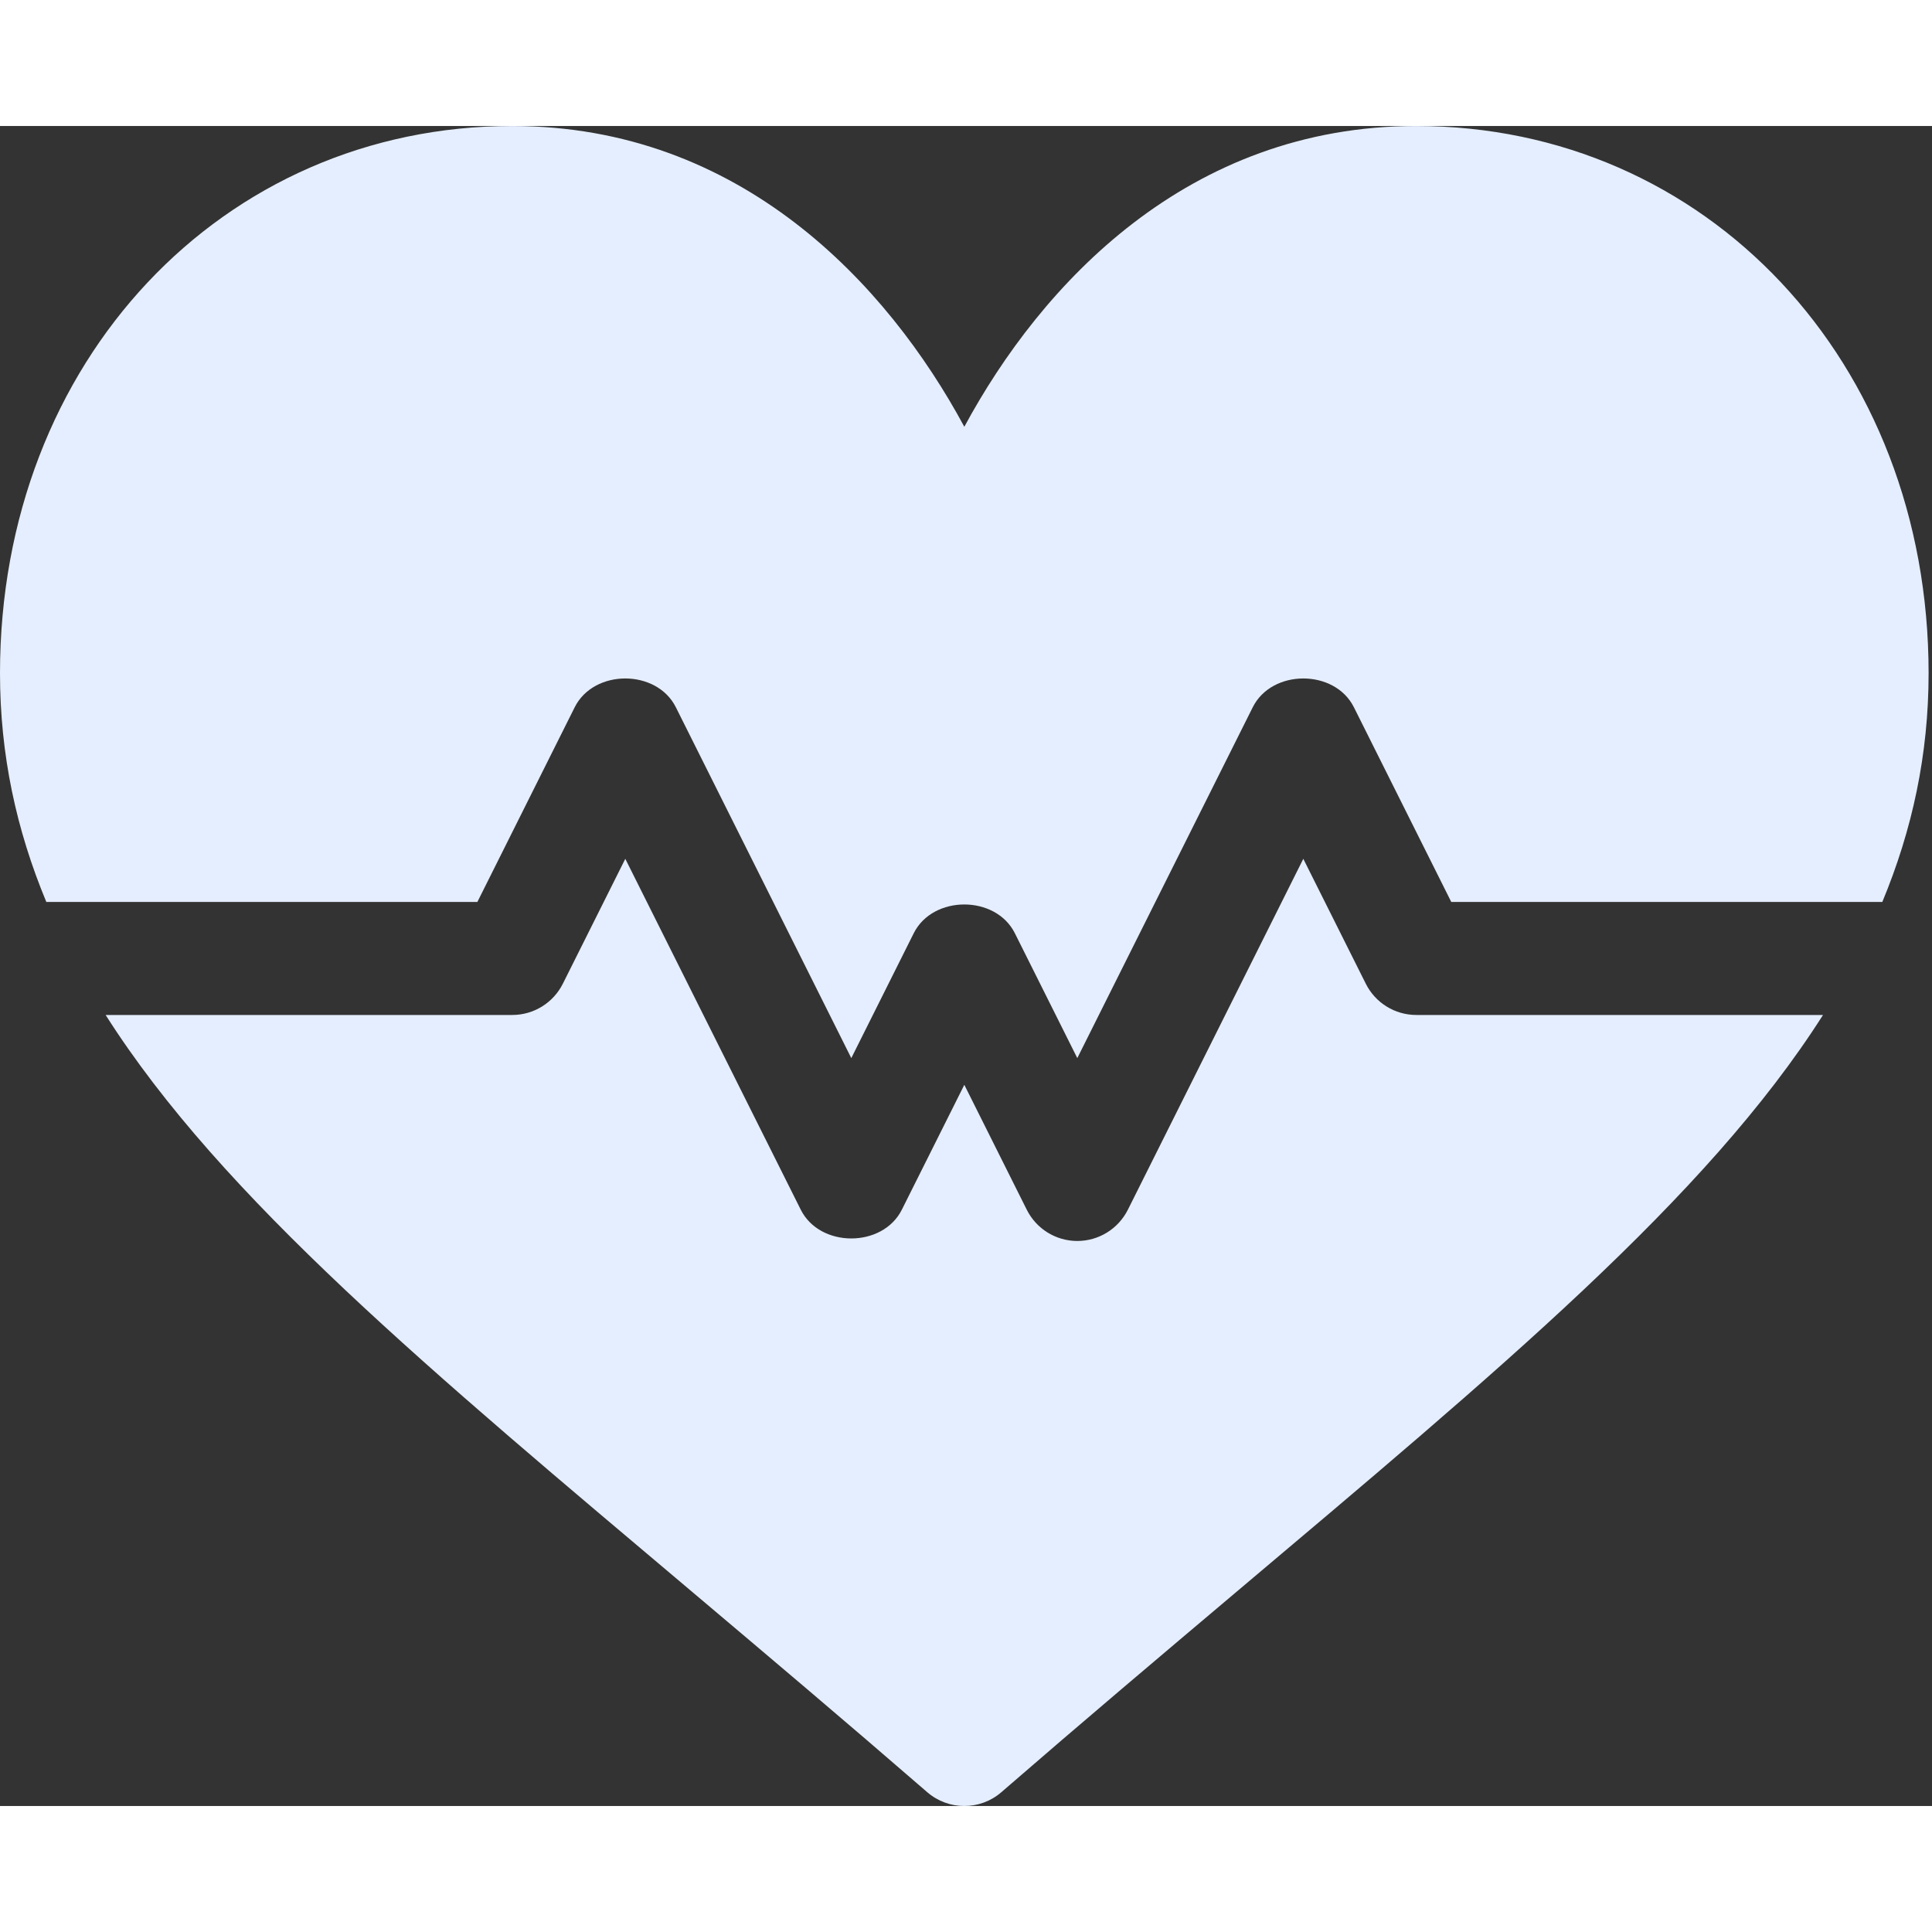 <?xml version="1.0" encoding="UTF-8"?>
<svg width="147px" height="147px" viewBox="0 0 46 40" version="1.1" xmlns="http://www.w3.org/2000/svg" xmlns:xlink="http://www.w3.org/1999/xlink">
    <rect x="0" y="0" width="46" height="40" fill="#333333" stroke="none"/>
    <title>006-heartbeat</title>
    <g id="Page-1" stroke="none" stroke-width="1" fill="none" fill-rule="evenodd">
        <g id="axes-et-thématiques-1" transform="translate(-478, -1127)" fill="#E5EEFE" fill-rule="nonzero">
            <g id="006-heartbeat" transform="translate(478, 1127)">
                <path d="M33.722,1.59872116e-14 C28.282,1.59872116e-14 24.79,3.768 22.96,7.161 C21.13,3.768 17.638,1.59872116e-14 12.197,1.59872116e-14 C5.295,1.59872116e-14 2.94875235e-13,5.601 2.94875235e-13,13.029 C2.94875235e-13,14.967 0.388,16.756 1.103,18.475 L11.366,18.475 L13.684,13.838 C14.142,12.926 15.634,12.926 16.091,13.838 L20.269,22.193 L21.756,19.219 C22.213,18.307 23.706,18.307 24.163,19.219 L25.65,22.193 L29.828,13.838 C30.285,12.926 31.778,12.926 32.235,13.838 L34.554,18.475 L44.817,18.475 C45.531,16.756 45.919,14.967 45.919,13.029 C45.919,5.601 40.624,1.59872116e-14 33.722,1.59872116e-14 Z" id="Path"></path>
                <path d="M33.722,21.166 C33.212,21.166 32.747,20.878 32.519,20.422 L31.031,17.448 L26.854,25.803 C26.625,26.259 26.16,26.547 25.65,26.547 C25.14,26.547 24.675,26.259 24.447,25.803 L22.96,22.829 L21.472,25.803 C21.015,26.715 19.523,26.715 19.066,25.803 L14.888,17.448 L13.401,20.422 C13.172,20.878 12.707,21.166 12.197,21.166 L2.515,21.166 C5.283,25.522 10.27,29.66 16.508,34.925 C18.259,36.403 20.122,37.976 22.078,39.672 C22.332,39.891 22.646,40 22.96,40 C23.274,40 23.588,39.891 23.841,39.672 C25.797,37.976 27.66,36.403 29.411,34.925 C35.649,29.66 40.636,25.522 43.405,21.166 L33.722,21.166 Z" id="Path"></path>
            </g>
        </g>
    </g>
</svg>